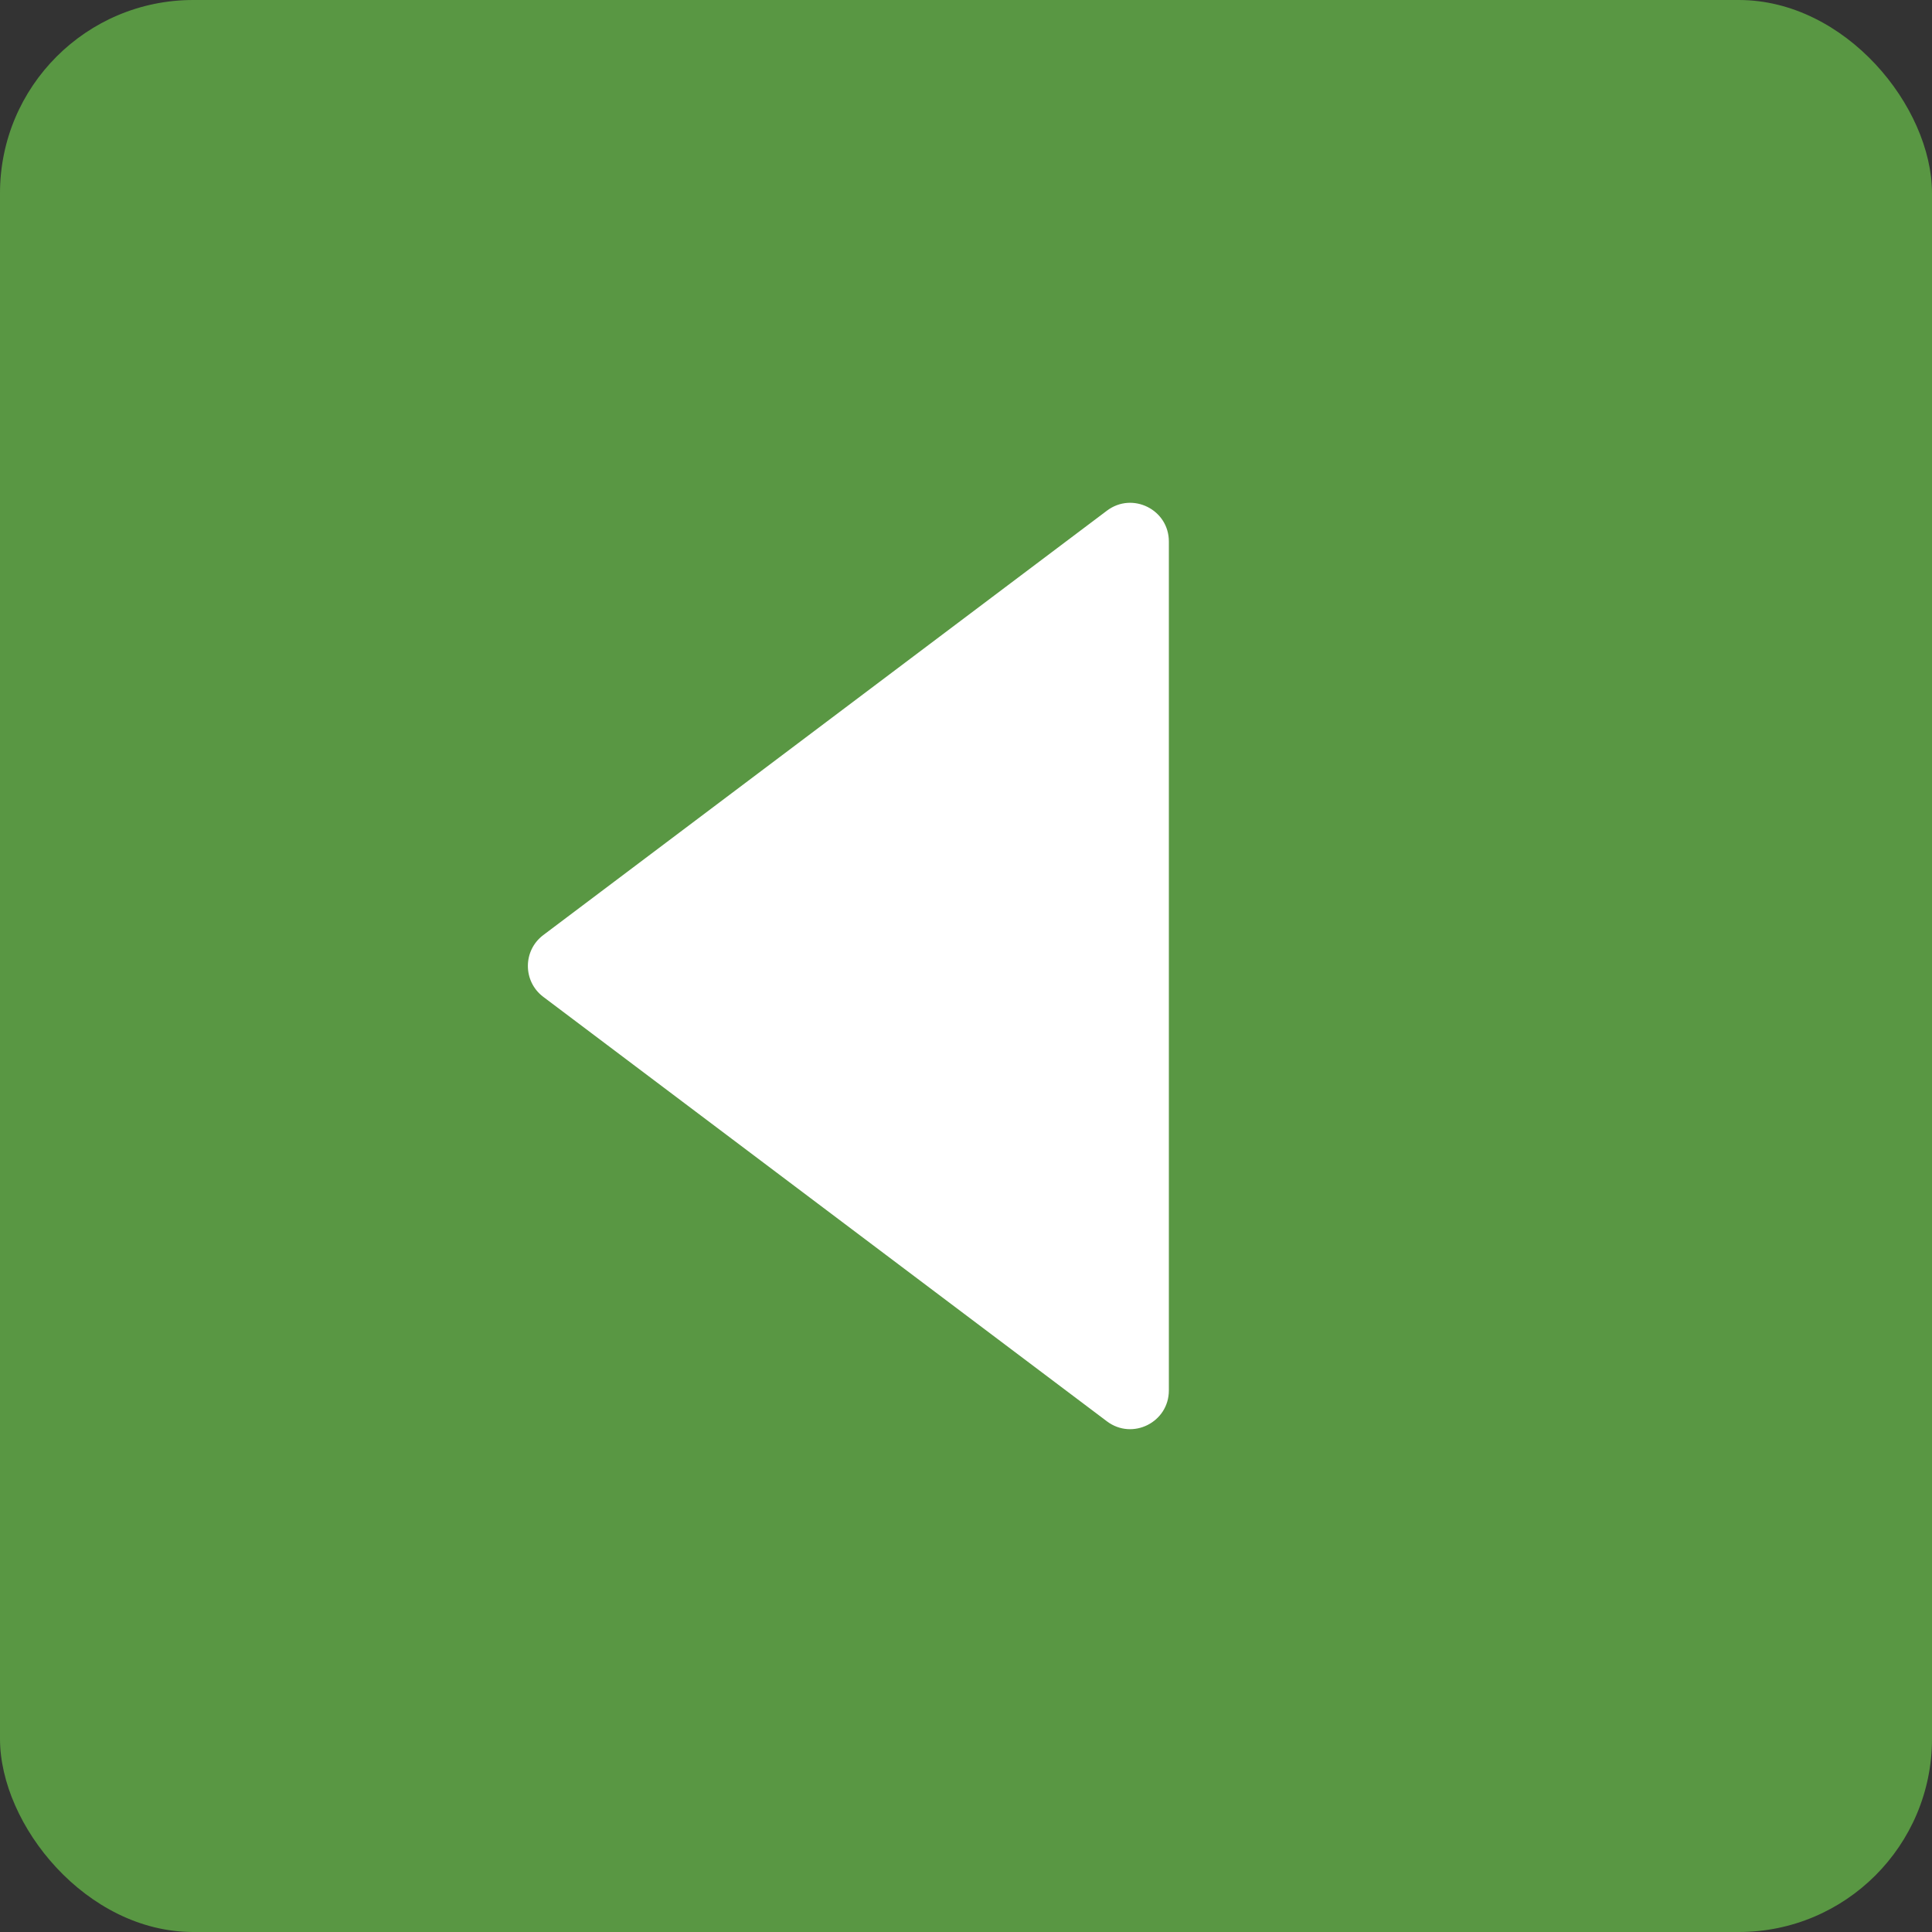 <svg width="26" height="26" viewBox="0 0 26 26" fill="none" xmlns="http://www.w3.org/2000/svg">
<rect x="0" y="0" width="26" height="26" fill="#333333" stroke="none"/>
<rect width="26" height="26" rx="2.6" fill="#599743"/>
<path d="M7.311 13.415C7.035 13.207 7.035 12.792 7.311 12.584L14.897 6.872C15.24 6.614 15.73 6.858 15.73 7.287L15.73 18.712C15.73 19.141 15.24 19.386 14.897 19.128L7.311 13.415Z" fill="white"/>
</svg>

